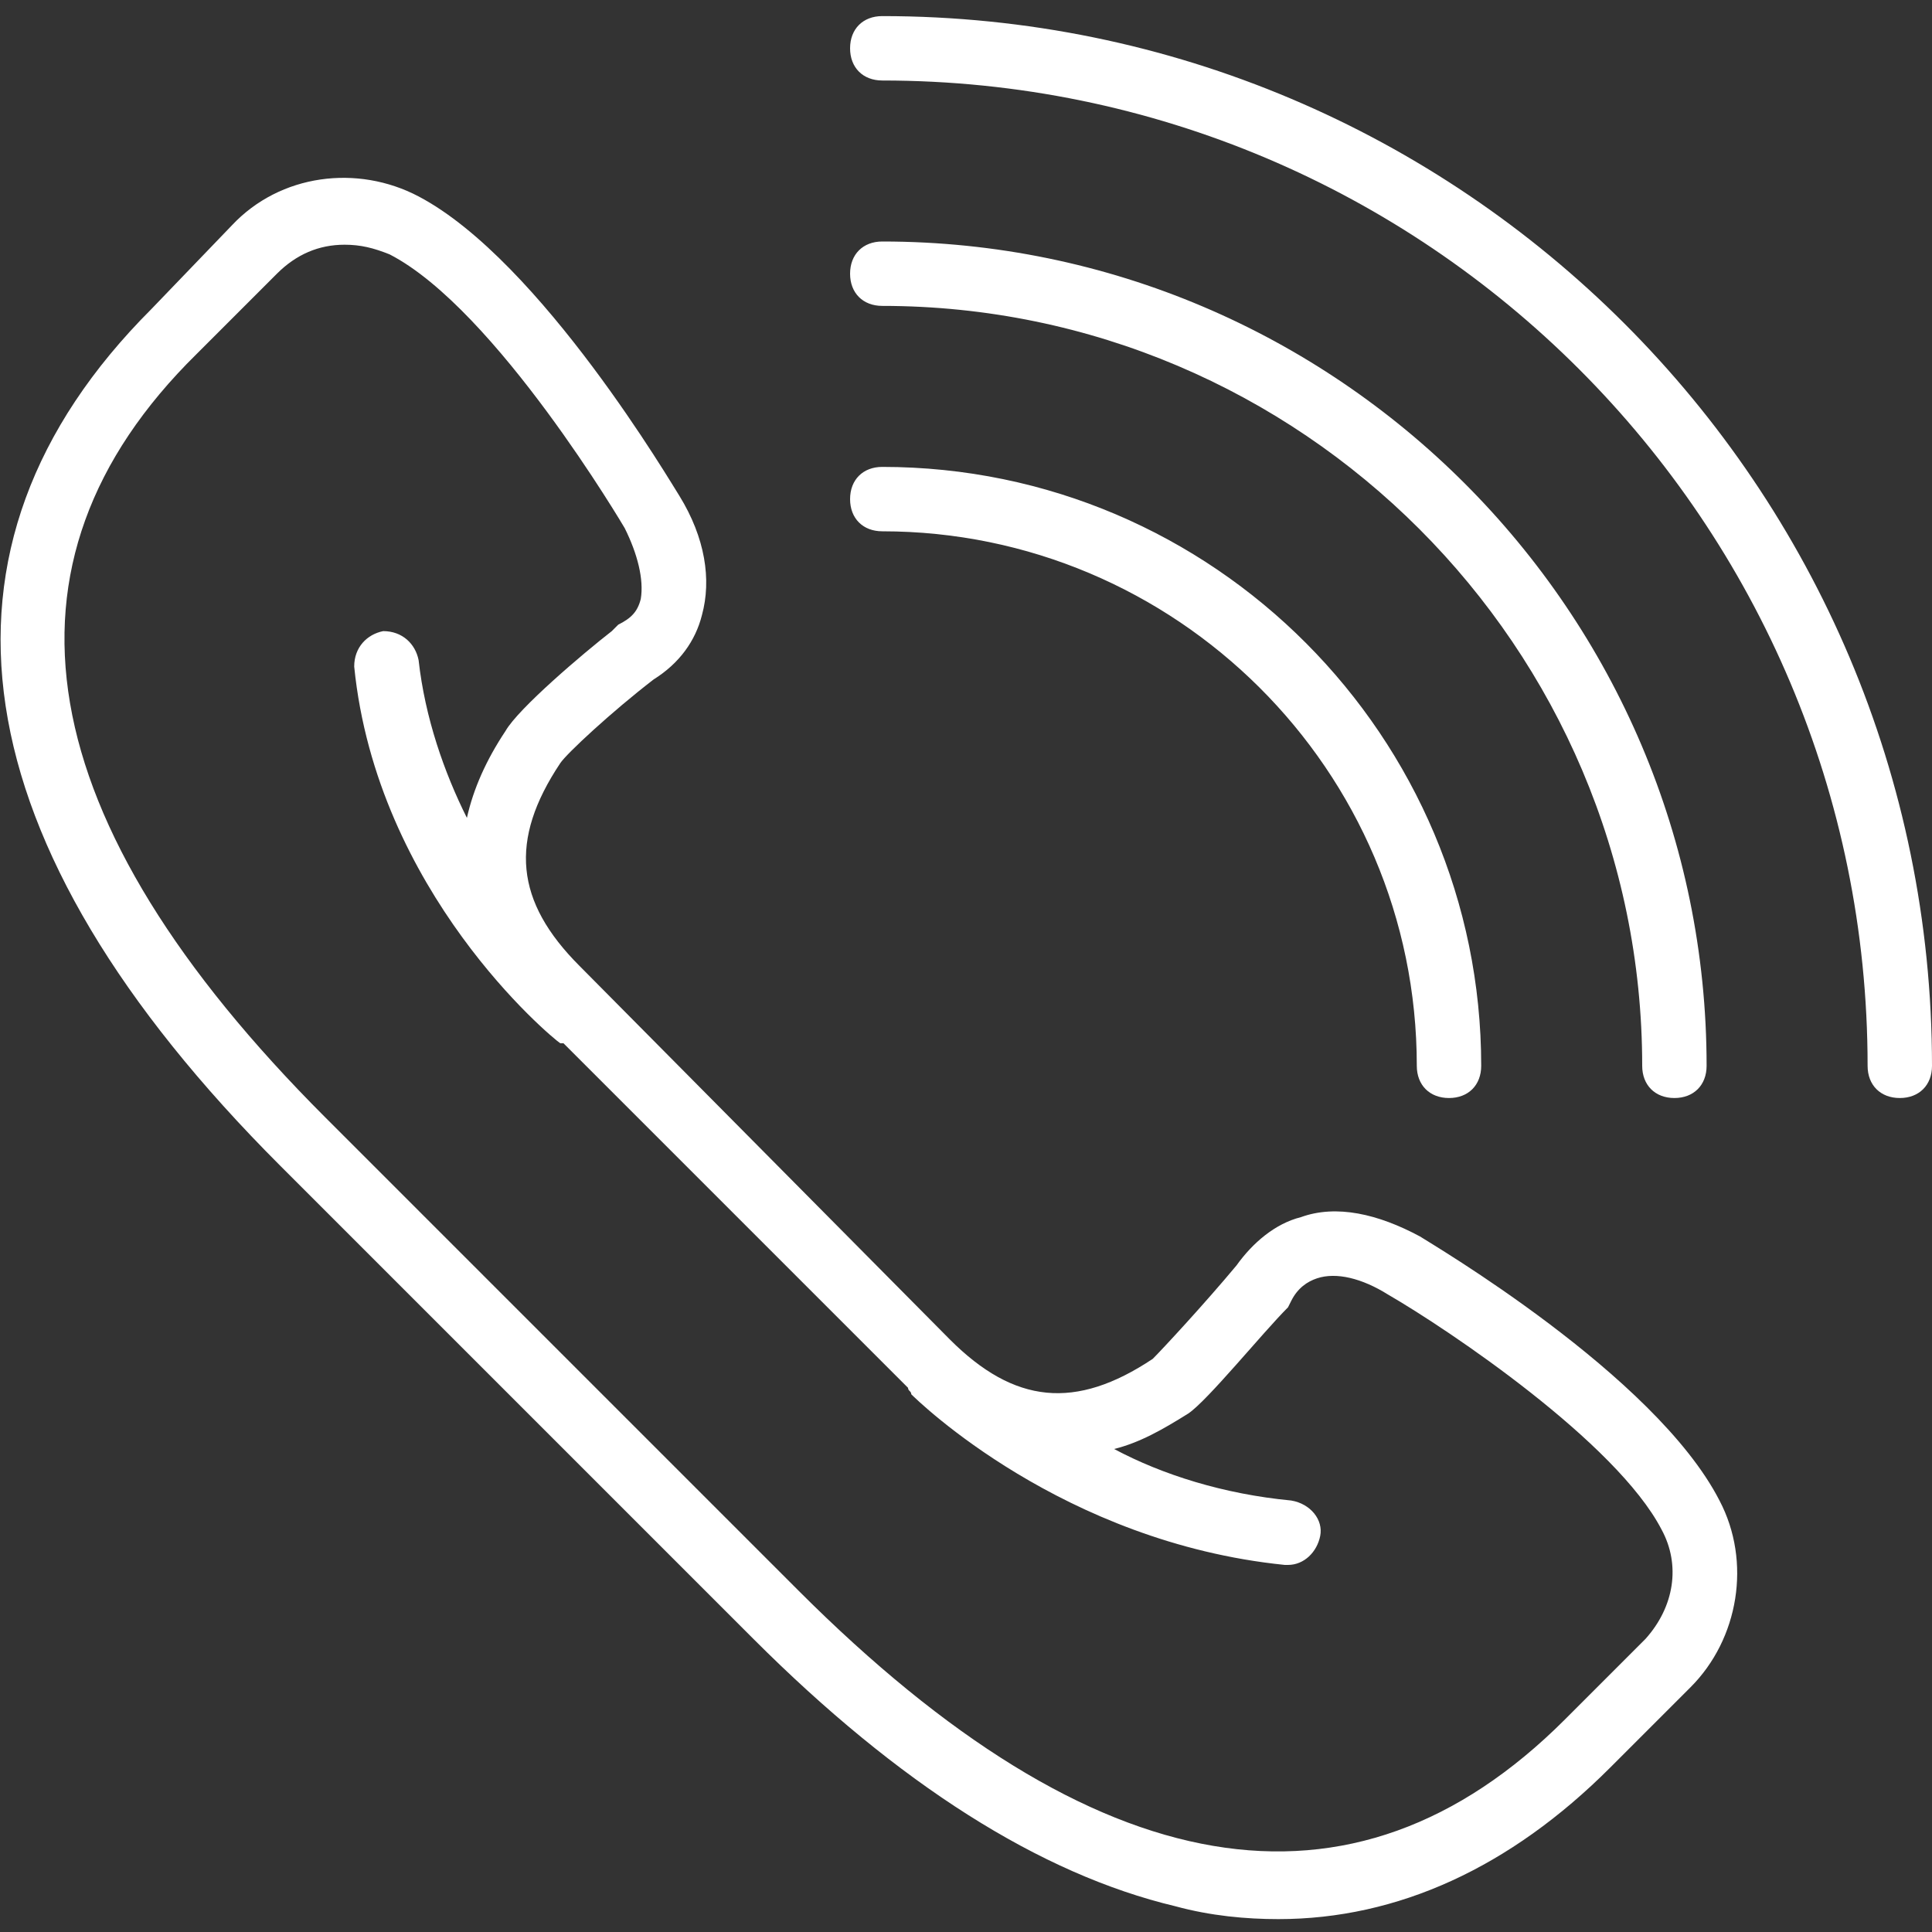 <?xml version="1.0" encoding="utf-8"?>
<!-- Generator: Adobe Illustrator 24.0.1, SVG Export Plug-In . SVG Version: 6.00 Build 0)  -->
<svg version="1.1" id="Capa_1" xmlns="http://www.w3.org/2000/svg" xmlns:xlink="http://www.w3.org/1999/xlink" x="0px" y="0px"
	 viewBox="0 0 60 60" style="enable-background:new 0 0 60 60;" xml:space="preserve">
<rect x="0" y="0" width="60" height="60" fill="#333333" stroke="none"/>
<style type="text/css">
	.st0{fill:#FFFFFF;}
</style>
<path class="st0" d="M44.1,38.4c-1.3-0.7-2.6-1-3.7-0.6c-0.8,0.2-1.5,0.8-2,1.5c-1,1.2-2.3,2.6-2.6,2.9c-2.4,1.6-4.3,1.4-6.3-0.6
	L18,30c-2-2-2.2-3.9-0.6-6.3c0.2-0.3,1.6-1.6,2.9-2.6c0.8-0.5,1.3-1.2,1.5-2c0.3-1.1,0.1-2.4-0.7-3.7c-0.2-0.3-4.3-7.3-8.1-9.3
	c-1.9-1-4.3-0.7-5.8,0.9L4.7,9.6c-7.4,7.4-6,16.6,4,26.6l14.7,14.7c4.5,4.5,8.9,7.3,13.1,8.3c1.1,0.3,2.2,0.4,3.2,0.4
	c3.7,0,7.2-1.6,10.3-4.7l2.5-2.5c1.5-1.5,1.9-3.9,0.9-5.8C51.4,42.7,44.4,38.6,44.1,38.4z M51.1,50.9l-2.5,2.5
	C42,60,34,58.6,24.8,49.4L10.1,34.7C0.9,25.5-0.5,17.5,6.1,11l2.5-2.5c0.6-0.6,1.3-0.9,2.1-0.9c0.5,0,0.9,0.1,1.4,0.3
	c3.3,1.7,7.3,8.5,7.3,8.5c0.4,0.8,0.6,1.6,0.5,2.2c-0.1,0.4-0.3,0.6-0.7,0.8L19,19.6c-0.9,0.7-2.9,2.4-3.3,3.1
	c-0.6,0.9-1,1.8-1.2,2.7c-0.7-1.4-1.3-3.1-1.5-4.9c-0.1-0.5-0.5-0.9-1.1-0.9c-0.5,0.1-0.9,0.5-0.9,1.1c0.7,7,6.1,11.5,6.4,11.7
	c0,0,0.1,0,0.1,0l10.6,10.6c0,0,0.1,0.1,0.1,0.1c0,0.1,0.1,0.1,0.1,0.2c0.2,0.2,4.7,4.6,11.6,5.3c0,0,0.1,0,0.1,0
	c0.5,0,0.9-0.4,1-0.9c0.1-0.5-0.3-1-0.9-1.1c-2.1-0.2-4-0.8-5.5-1.6c0.8-0.2,1.5-0.6,2.3-1.1c0.6-0.4,2.3-2.5,3.1-3.3l0.1-0.2
	c0.2-0.4,0.5-0.6,0.8-0.7c0.6-0.2,1.4,0,2.2,0.5c1.9,1.1,7.1,4.6,8.5,7.3C52.2,48.6,52,49.9,51.1,50.9z M27.4,0.5c-0.6,0-1,0.4-1,1
	s0.4,1,1,1C44.3,2.5,58,16.2,58,33.1c0,0.6,0.4,1,1,1s1-0.4,1-1C60,15.1,45.4,0.5,27.4,0.5z M27.4,9.5c13,0,23.6,10.6,23.6,23.6
	c0,0.6,0.4,1,1,1s1-0.4,1-1C53,19,41.5,7.5,27.4,7.5c-0.6,0-1,0.4-1,1S26.8,9.5,27.4,9.5z M27.4,16.5c9.1,0,16.6,7.4,16.6,16.6
	c0,0.6,0.4,1,1,1s1-0.4,1-1c0-10.2-8.3-18.6-18.6-18.6c-0.6,0-1,0.4-1,1C26.4,16.1,26.8,16.5,27.4,16.5z"/>
</svg>
